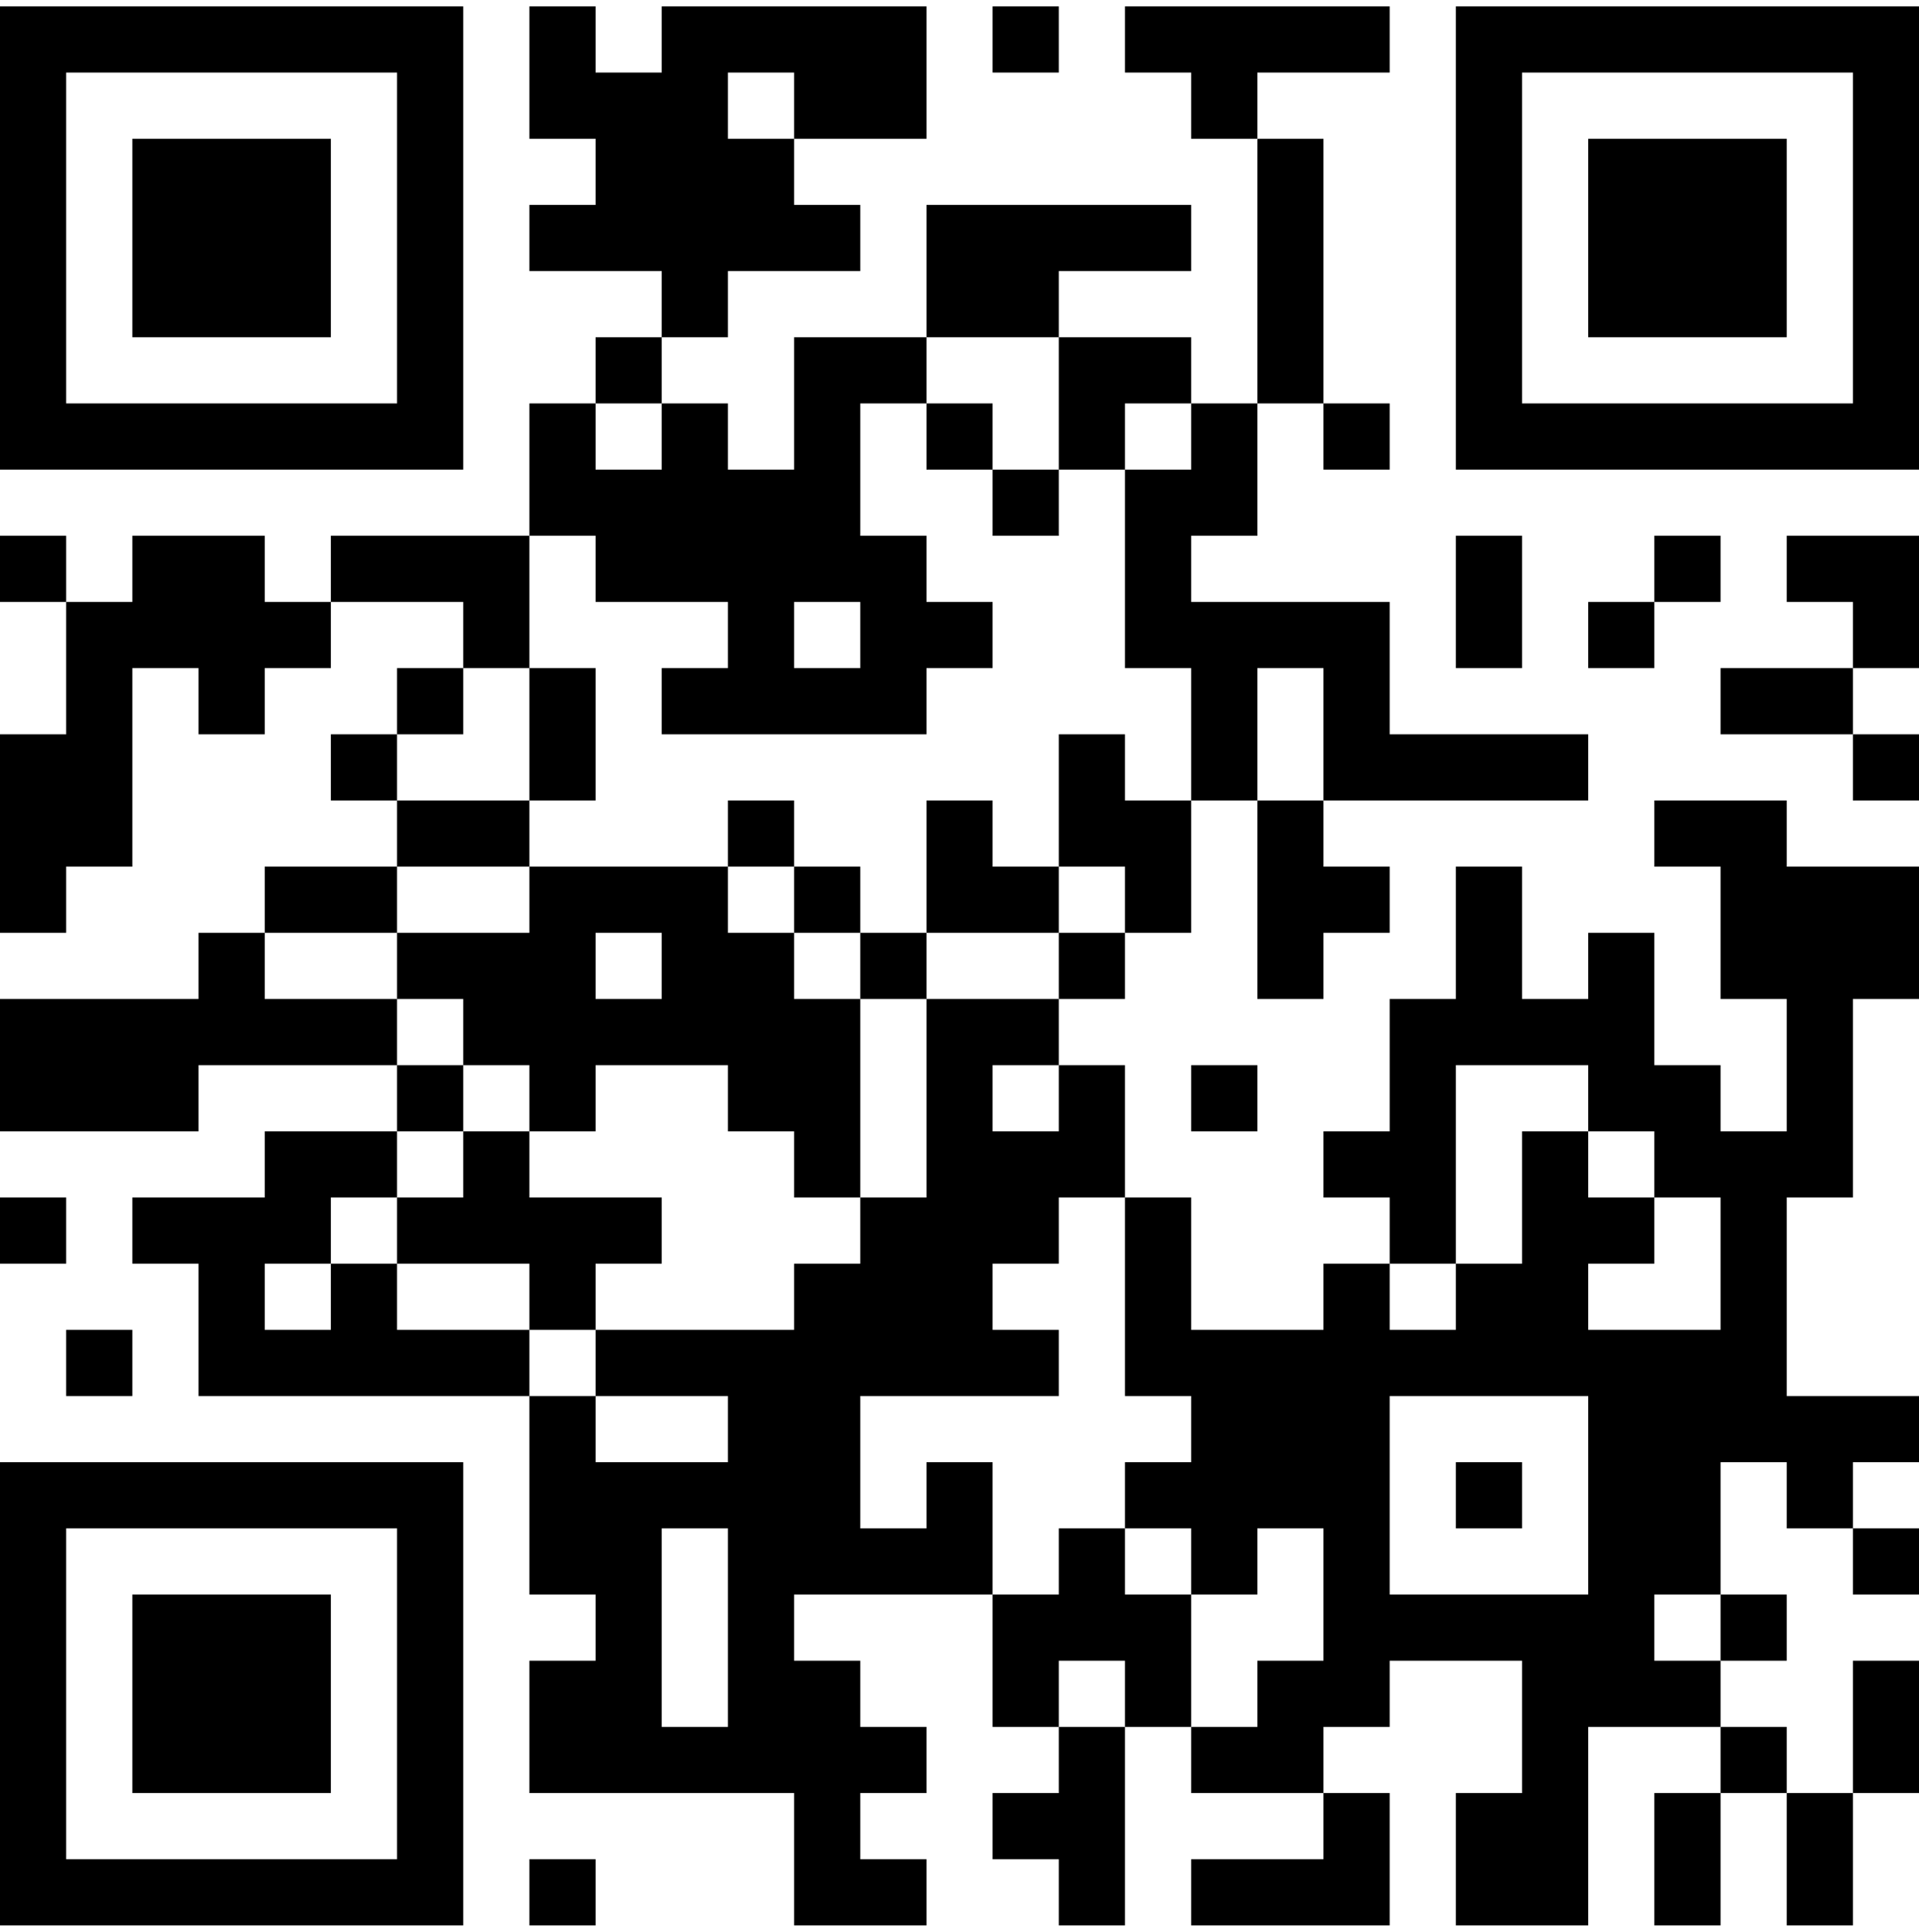 <svg width="150" height="151" viewBox="0 0 150 151" fill="none" xmlns="http://www.w3.org/2000/svg">
<path d="M0 0.499H36.208V5.672H0V0.499ZM41.381 0.499H46.553V5.672H41.381V0.499ZM51.726 0.499H72.417V5.672H51.726V0.499ZM77.589 0.499H82.762V5.672H77.589V0.499ZM87.934 0.499H108.625V5.672H87.934V0.499ZM113.798 0.499H150.006V5.672H113.798V0.499ZM0 5.672H5.173V10.845H0V5.672ZM31.036 5.672H36.208V10.845H31.036V5.672ZM41.381 5.672H56.899V10.845H41.381V5.672ZM62.071 5.672H72.417V10.845H62.071V5.672ZM93.107 5.672H98.28V10.845H93.107V5.672ZM113.798 5.672H118.97V10.845H113.798V5.672ZM144.833 5.672H150.006V10.845H144.833V5.672ZM0 10.845H5.173V16.017H0V10.845ZM10.345 10.845H25.863V16.017H10.345V10.845ZM31.036 10.845H36.208V16.017H31.036V10.845ZM46.553 10.845H62.071V16.017H46.553V10.845ZM98.28 10.845H103.452V16.017H98.28V10.845ZM113.798 10.845H118.97V16.017H113.798V10.845ZM124.143 10.845H139.661V16.017H124.143V10.845ZM144.833 10.845H150.006V16.017H144.833V10.845ZM0 16.017H5.173V21.19H0V16.017ZM10.345 16.017H25.863V21.19H10.345V16.017ZM31.036 16.017H36.208V21.19H31.036V16.017ZM41.381 16.017H67.244V21.19H41.381V16.017ZM72.417 16.017H93.107V21.19H72.417V16.017ZM98.28 16.017H103.452V21.19H98.28V16.017ZM113.798 16.017H118.97V21.19H113.798V16.017ZM124.143 16.017H139.661V21.19H124.143V16.017ZM144.833 16.017H150.006V21.19H144.833V16.017ZM0 21.19H5.173V26.363H0V21.19ZM10.345 21.19H25.863V26.363H10.345V21.19ZM31.036 21.19H36.208V26.363H31.036V21.19ZM51.726 21.19H56.899V26.363H51.726V21.19ZM72.417 21.19H82.762V26.363H72.417V21.19ZM98.28 21.19H103.452V26.363H98.28V21.19ZM113.798 21.19H118.97V26.363H113.798V21.19ZM124.143 21.19H139.661V26.363H124.143V21.19ZM144.833 21.19H150.006V26.363H144.833V21.19ZM0 26.363H5.173V31.535H0V26.363ZM31.036 26.363H36.208V31.535H31.036V26.363ZM46.553 26.363H51.726V31.535H46.553V26.363ZM62.071 26.363H72.417V31.535H62.071V26.363ZM82.762 26.363H93.107V31.535H82.762V26.363ZM98.28 26.363H103.452V31.535H98.28V26.363ZM113.798 26.363H118.97V31.535H113.798V26.363ZM144.833 26.363H150.006V31.535H144.833V26.363ZM0 31.535H36.208V36.708H0V31.535ZM41.381 31.535H46.553V36.708H41.381V31.535ZM51.726 31.535H56.899V36.708H51.726V31.535ZM62.071 31.535H67.244V36.708H62.071V31.535ZM72.417 31.535H77.589V36.708H72.417V31.535ZM82.762 31.535H87.934V36.708H82.762V31.535ZM93.107 31.535H98.28V36.708H93.107V31.535ZM103.452 31.535H108.625V36.708H103.452V31.535ZM113.798 31.535H150.006V36.708H113.798V31.535ZM41.381 36.708H67.244V41.88H41.381V36.708ZM77.589 36.708H82.762V41.88H77.589V36.708ZM87.934 36.708H98.28V41.88H87.934V36.708ZM0 41.88H5.173V47.053H0V41.88ZM10.345 41.88H20.691V47.053H10.345V41.88ZM25.863 41.88H41.381V47.053H25.863V41.88ZM46.553 41.88H72.417V47.053H46.553V41.88ZM87.934 41.88H93.107V47.053H87.934V41.88ZM113.798 41.88H118.97V47.053H113.798V41.88ZM129.315 41.88H134.488V47.053H129.315V41.88ZM139.661 41.88H150.006V47.053H139.661V41.88ZM5.173 47.053H25.863V52.225H5.173V47.053ZM36.208 47.053H41.381V52.225H36.208V47.053ZM56.899 47.053H62.071V52.225H56.899V47.053ZM67.244 47.053H77.589V52.225H67.244V47.053ZM87.934 47.053H108.625V52.225H87.934V47.053ZM113.798 47.053H118.97V52.225H113.798V47.053ZM124.143 47.053H129.315V52.225H124.143V47.053ZM144.833 47.053H150.006V52.225H144.833V47.053ZM5.173 52.225H10.345V57.398H5.173V52.225ZM15.518 52.225H20.691V57.398H15.518V52.225ZM31.036 52.225H36.208V57.398H31.036V52.225ZM41.381 52.225H46.553V57.398H41.381V52.225ZM51.726 52.225H72.417V57.398H51.726V52.225ZM93.107 52.225H98.28V57.398H93.107V52.225ZM103.452 52.225H108.625V57.398H103.452V52.225ZM134.488 52.225H144.833V57.398H134.488V52.225ZM0 57.398H10.345V62.571H0V57.398ZM25.863 57.398H31.036V62.571H25.863V57.398ZM41.381 57.398H46.553V62.571H41.381V57.398ZM82.762 57.398H87.934V62.571H82.762V57.398ZM93.107 57.398H98.28V62.571H93.107V57.398ZM103.452 57.398H124.143V62.571H103.452V57.398ZM144.833 57.398H150.006V62.571H144.833V57.398ZM0 62.571H10.345V67.743H0V62.571ZM31.036 62.571H41.381V67.743H31.036V62.571ZM56.899 62.571H62.071V67.743H56.899V62.571ZM72.417 62.571H77.589V67.743H72.417V62.571ZM82.762 62.571H93.107V67.743H82.762V62.571ZM98.28 62.571H103.452V67.743H98.28V62.571ZM129.315 62.571H139.661V67.743H129.315V62.571ZM0 67.743H5.173V72.916H0V67.743ZM20.691 67.743H31.036V72.916H20.691V67.743ZM41.381 67.743H56.899V72.916H41.381V67.743ZM62.071 67.743H67.244V72.916H62.071V67.743ZM72.417 67.743H82.762V72.916H72.417V67.743ZM87.934 67.743H93.107V72.916H87.934V67.743ZM98.28 67.743H108.625V72.916H98.28V67.743ZM113.798 67.743H118.97V72.916H113.798V67.743ZM134.488 67.743H150.006V72.916H134.488V67.743ZM15.518 72.916H20.691V78.089H15.518V72.916ZM31.036 72.916H46.553V78.089H31.036V72.916ZM51.726 72.916H62.071V78.089H51.726V72.916ZM67.244 72.916H72.417V78.089H67.244V72.916ZM82.762 72.916H87.934V78.089H82.762V72.916ZM98.28 72.916H103.452V78.089H98.28V72.916ZM113.798 72.916H118.97V78.089H113.798V72.916ZM124.143 72.916H129.315V78.089H124.143V72.916ZM134.488 72.916H150.006V78.089H134.488V72.916ZM0 78.089H31.036V83.261H0V78.089ZM36.208 78.089H67.244V83.261H36.208V78.089ZM72.417 78.089H82.762V83.261H72.417V78.089ZM108.625 78.089H129.315V83.261H108.625V78.089ZM139.661 78.089H144.833V83.261H139.661V78.089ZM0 83.261H15.518V88.434H0V83.261ZM31.036 83.261H36.208V88.434H31.036V83.261ZM41.381 83.261H46.553V88.434H41.381V83.261ZM56.899 83.261H67.244V88.434H56.899V83.261ZM72.417 83.261H77.589V88.434H72.417V83.261ZM82.762 83.261H87.934V88.434H82.762V83.261ZM93.107 83.261H98.28V88.434H93.107V83.261ZM108.625 83.261H113.798V88.434H108.625V83.261ZM124.143 83.261H134.488V88.434H124.143V83.261ZM139.661 83.261H144.833V88.434H139.661V83.261ZM20.691 88.434H31.036V93.606H20.691V88.434ZM36.208 88.434H41.381V93.606H36.208V88.434ZM62.071 88.434H67.244V93.606H62.071V88.434ZM72.417 88.434H87.934V93.606H72.417V88.434ZM103.452 88.434H113.798V93.606H103.452V88.434ZM118.97 88.434H124.143V93.606H118.97V88.434ZM129.315 88.434H144.833V93.606H129.315V88.434ZM0 93.606H5.173V98.779H0V93.606ZM10.345 93.606H25.863V98.779H10.345V93.606ZM31.036 93.606H51.726V98.779H31.036V93.606ZM67.244 93.606H82.762V98.779H67.244V93.606ZM87.934 93.606H93.107V98.779H87.934V93.606ZM108.625 93.606H113.798V98.779H108.625V93.606ZM118.97 93.606H129.315V98.779H118.97V93.606ZM134.488 93.606H139.661V98.779H134.488V93.606ZM15.518 98.779H20.691V103.952H15.518V98.779ZM25.863 98.779H31.036V103.952H25.863V98.779ZM41.381 98.779H46.553V103.952H41.381V98.779ZM62.071 98.779H77.589V103.952H62.071V98.779ZM87.934 98.779H93.107V103.952H87.934V98.779ZM103.452 98.779H108.625V103.952H103.452V98.779ZM113.798 98.779H124.143V103.952H113.798V98.779ZM134.488 98.779H139.661V103.952H134.488V98.779ZM5.173 103.952H10.345V109.124H5.173V103.952ZM15.518 103.952H41.381V109.124H15.518V103.952ZM46.553 103.952H82.762V109.124H46.553V103.952ZM87.934 103.952H139.661V109.124H87.934V103.952ZM41.381 109.124H46.553V114.297H41.381V109.124ZM56.899 109.124H67.244V114.297H56.899V109.124ZM93.107 109.124H108.625V114.297H93.107V109.124ZM124.143 109.124H150.006V114.297H124.143V109.124ZM0 114.297H36.208V119.47H0V114.297ZM41.381 114.297H67.244V119.47H41.381V114.297ZM72.417 114.297H77.589V119.47H72.417V114.297ZM87.934 114.297H108.625V119.47H87.934V114.297ZM113.798 114.297H118.97V119.47H113.798V114.297ZM124.143 114.297H134.488V119.47H124.143V114.297ZM139.661 114.297H144.833V119.47H139.661V114.297ZM0 119.47H5.173V124.642H0V119.47ZM31.036 119.47H36.208V124.642H31.036V119.47ZM41.381 119.47H51.726V124.642H41.381V119.47ZM56.899 119.47H77.589V124.642H56.899V119.47ZM82.762 119.47H87.934V124.642H82.762V119.47ZM93.107 119.47H98.28V124.642H93.107V119.47ZM103.452 119.47H108.625V124.642H103.452V119.47ZM124.143 119.47H134.488V124.642H124.143V119.47ZM144.833 119.47H150.006V124.642H144.833V119.47ZM0 124.642H5.173V129.815H0V124.642ZM10.345 124.642H25.863V129.815H10.345V124.642ZM31.036 124.642H36.208V129.815H31.036V124.642ZM46.553 124.642H51.726V129.815H46.553V124.642ZM56.899 124.642H62.071V129.815H56.899V124.642ZM77.589 124.642H93.107V129.815H77.589V124.642ZM103.452 124.642H129.315V129.815H103.452V124.642ZM134.488 124.642H139.661V129.815H134.488V124.642ZM0 129.815H5.173V134.987H0V129.815ZM10.345 129.815H25.863V134.987H10.345V129.815ZM31.036 129.815H36.208V134.987H31.036V129.815ZM41.381 129.815H51.726V134.987H41.381V129.815ZM56.899 129.815H67.244V134.987H56.899V129.815ZM77.589 129.815H82.762V134.987H77.589V129.815ZM87.934 129.815H93.107V134.987H87.934V129.815ZM98.28 129.815H108.625V134.987H98.28V129.815ZM118.97 129.815H134.488V134.987H118.97V129.815ZM144.833 129.815H150.006V134.987H144.833V129.815ZM0 134.987H5.173V140.16H0V134.987ZM10.345 134.987H25.863V140.16H10.345V134.987ZM31.036 134.987H36.208V140.16H31.036V134.987ZM41.381 134.987H72.417V140.16H41.381V134.987ZM82.762 134.987H87.934V140.16H82.762V134.987ZM93.107 134.987H103.452V140.16H93.107V134.987ZM118.97 134.987H124.143V140.16H118.97V134.987ZM134.488 134.987H139.661V140.16H134.488V134.987ZM144.833 134.987H150.006V140.16H144.833V134.987ZM0 140.16H5.173V145.333H0V140.16ZM31.036 140.16H36.208V145.333H31.036V140.16ZM62.071 140.16H67.244V145.333H62.071V140.16ZM77.589 140.16H87.934V145.333H77.589V140.16ZM103.452 140.16H108.625V145.333H103.452V140.16ZM113.798 140.16H124.143V145.333H113.798V140.16ZM129.315 140.16H134.488V145.333H129.315V140.16ZM139.661 140.16H144.833V145.333H139.661V140.16ZM0 145.333H36.208V150.505H0V145.333ZM41.381 145.333H46.553V150.505H41.381V145.333ZM62.071 145.333H72.417V150.505H62.071V145.333ZM82.762 145.333H87.934V150.505H82.762V145.333ZM93.107 145.333H108.625V150.505H93.107V145.333ZM113.798 145.333H124.143V150.505H113.798V145.333ZM129.315 145.333H134.488V150.505H129.315V145.333ZM139.661 145.333H144.833V150.505H139.661V145.333Z" fill="black"/>
</svg>
